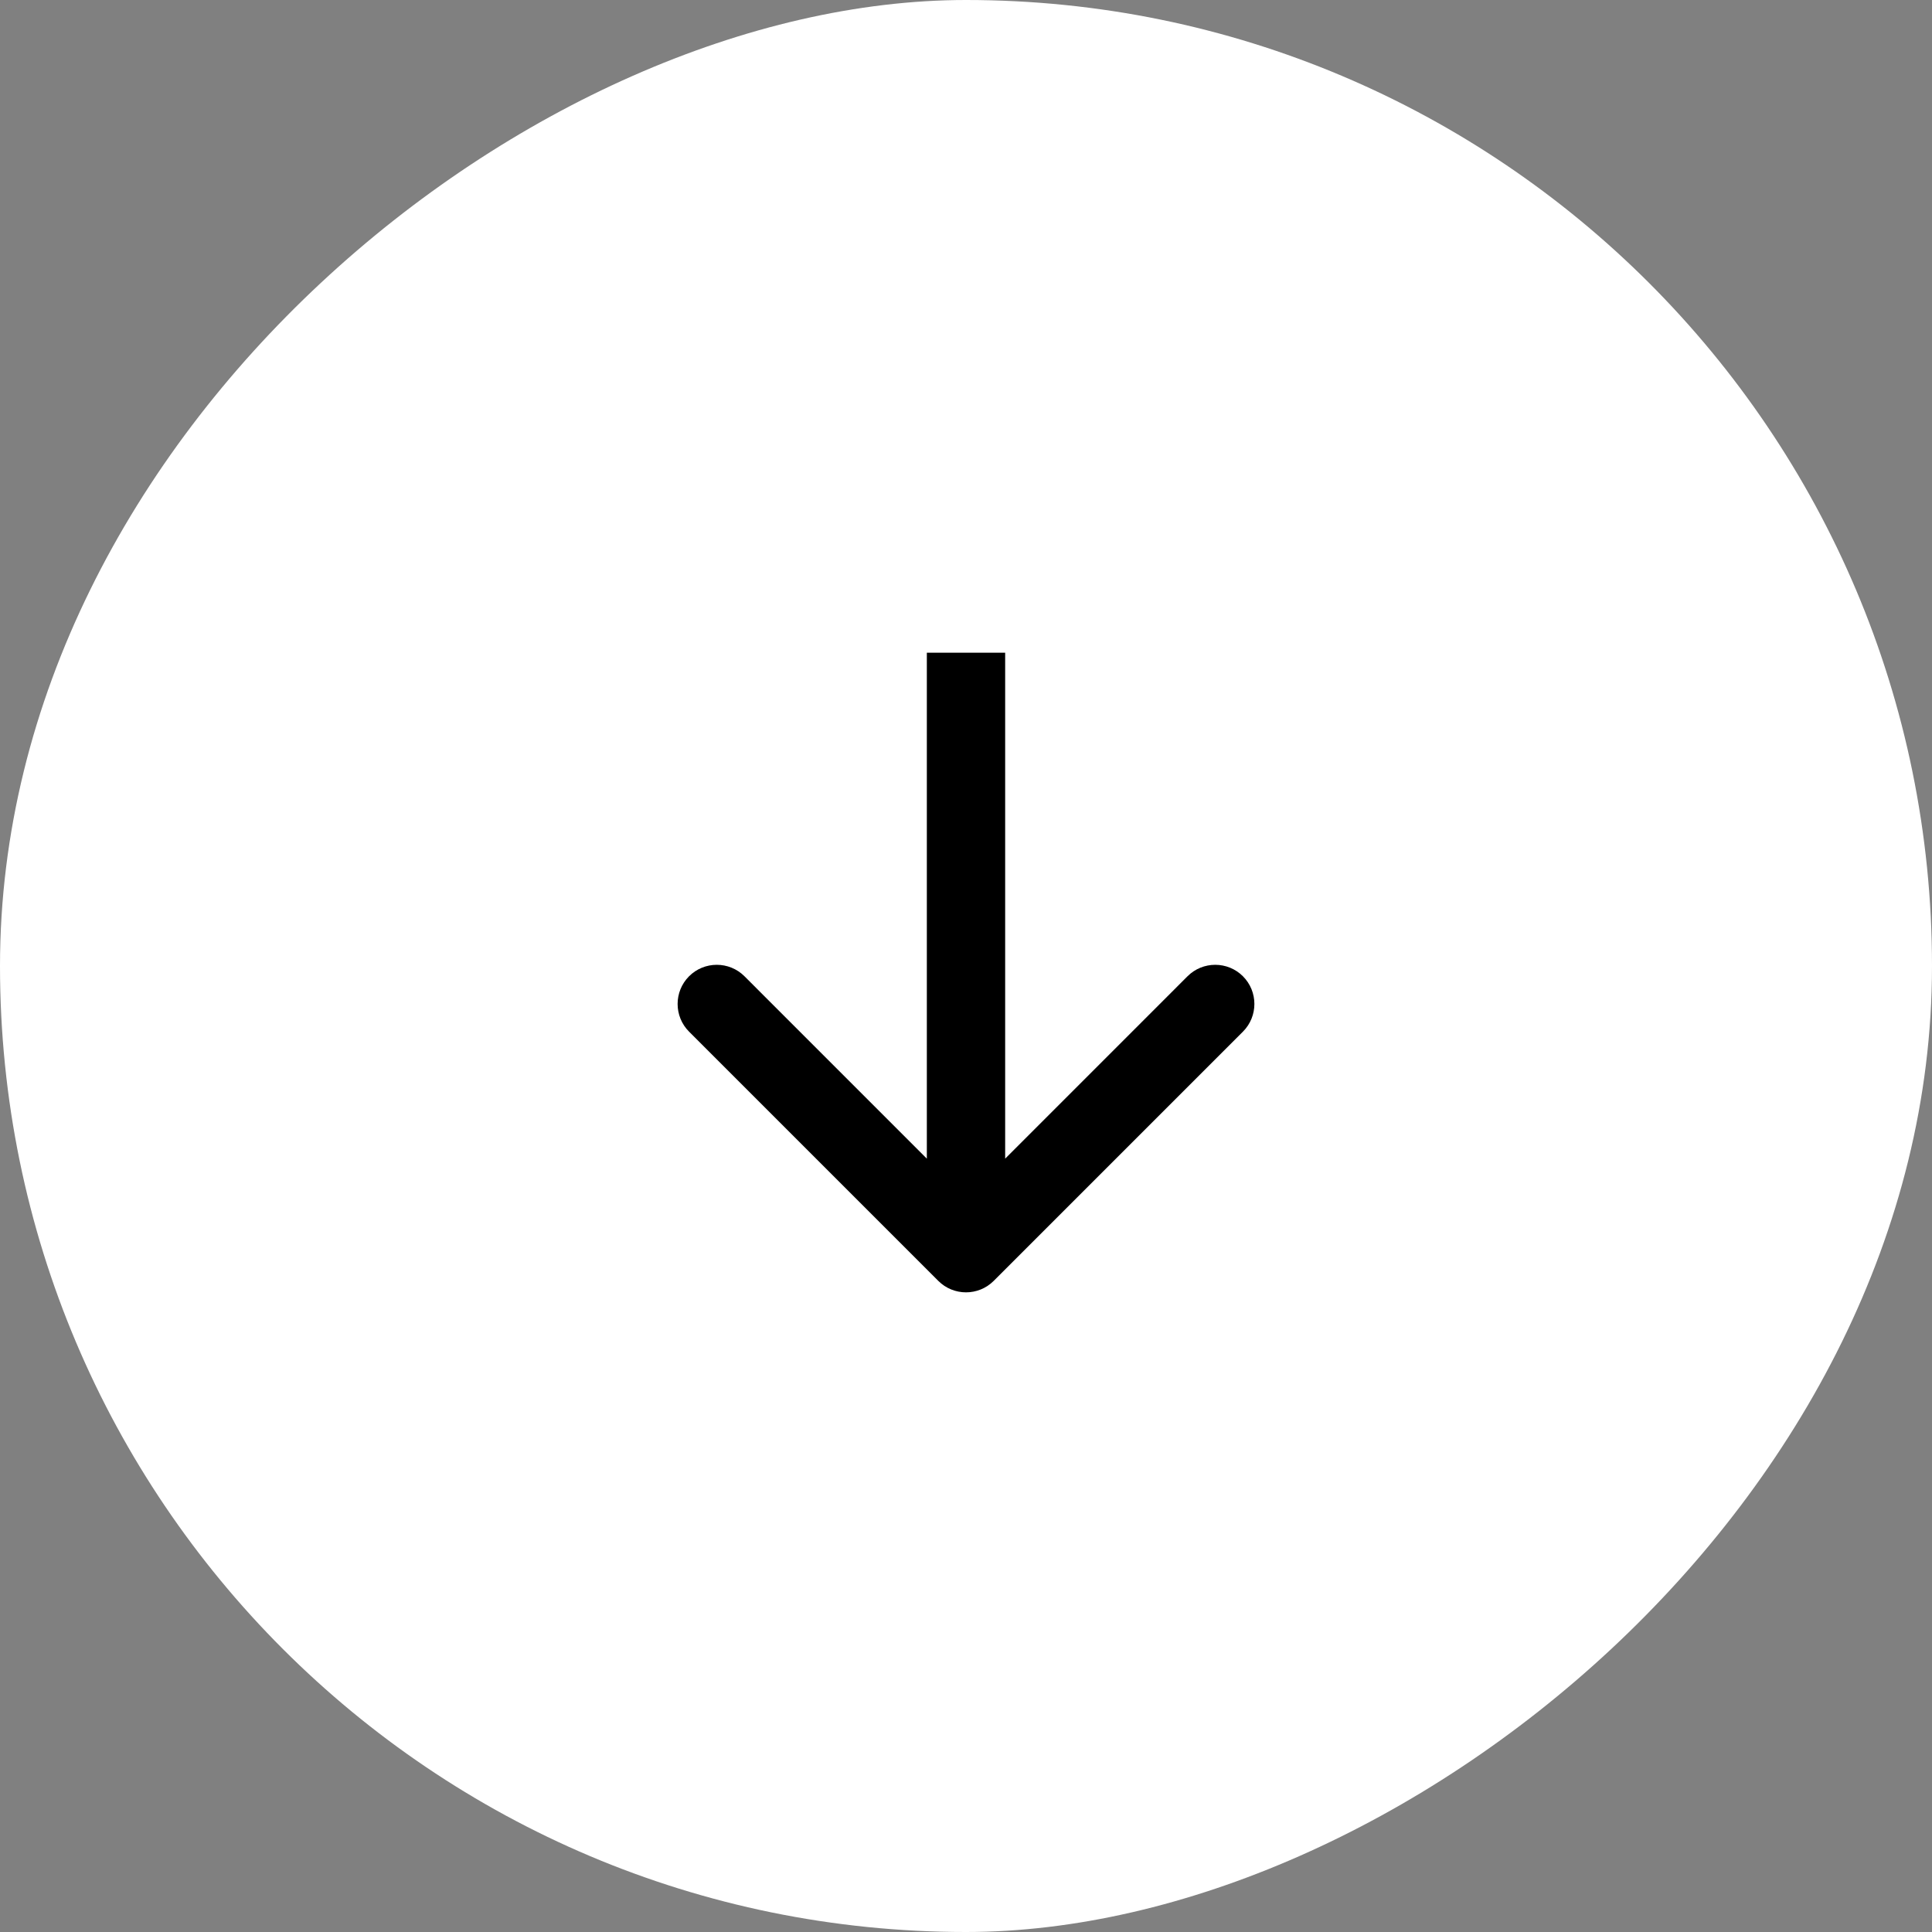 <?xml version="1.0" encoding="UTF-8"?> <svg xmlns="http://www.w3.org/2000/svg" width="74" height="74" viewBox="0 0 74 74" fill="none"><rect x="0" y="0" width="74" height="74" fill="#808080" stroke="none"/> <rect x="74" width="74" height="74" rx="37" transform="rotate(90 74 0)" fill="white"></rect> <path d="M35.939 49.061C36.525 49.646 37.475 49.646 38.061 49.061L47.607 39.515C48.192 38.929 48.192 37.979 47.607 37.393C47.021 36.808 46.071 36.808 45.485 37.393L37 45.879L28.515 37.393C27.929 36.808 26.979 36.808 26.393 37.393C25.808 37.979 25.808 38.929 26.393 39.515L35.939 49.061ZM35.5 25V48H38.5V25H35.5Z" fill="black"></path> </svg> 